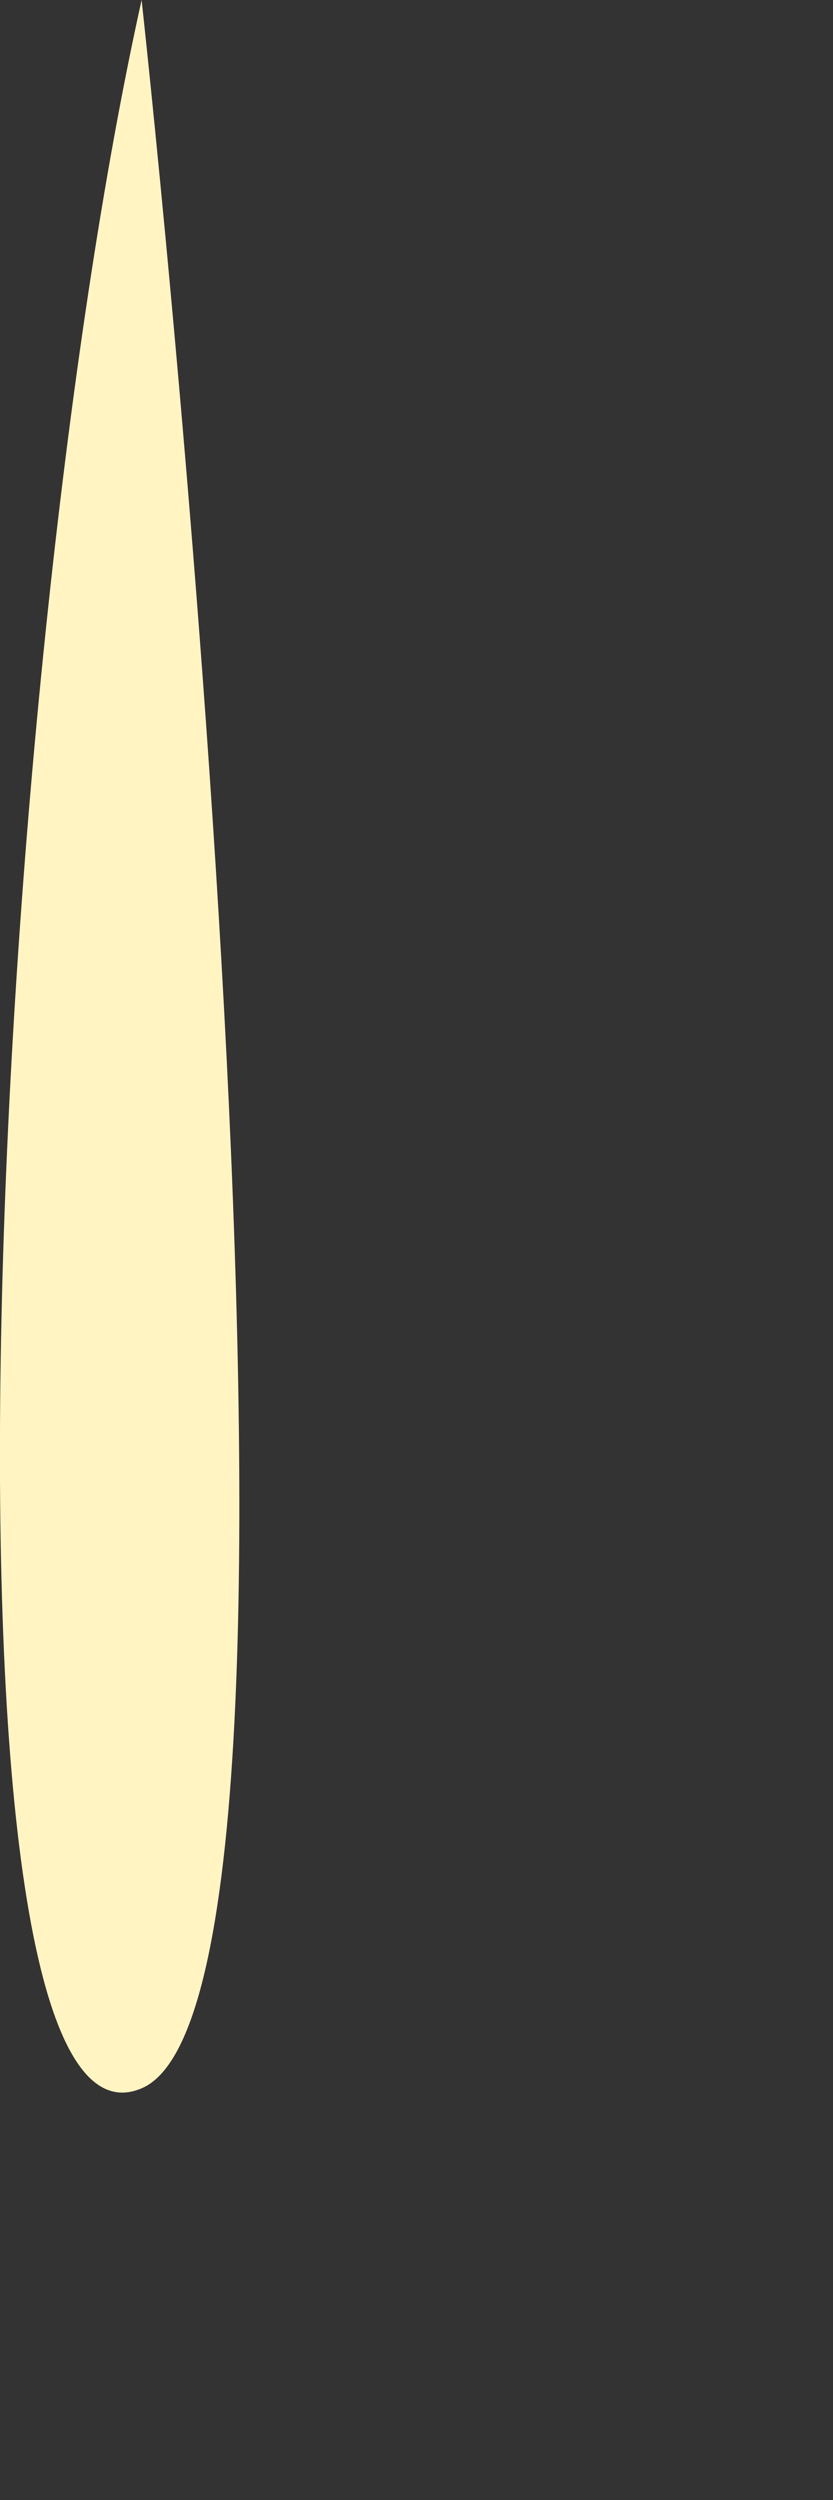 <?xml version="1.0" encoding="utf-8"?>
<svg xmlns="http://www.w3.org/2000/svg" fill="none" height="100%" overflow="visible" preserveAspectRatio="none" style="display: block;" viewBox="0 0 1 3" width="100%">
<rect x="0" y="0" width="1" height="3" fill="#333333" stroke="none"/>
<path clip-rule="evenodd" d="M0.17 0C-0.015 0.833 -0.095 2.619 0.17 2.506C0.434 2.394 0.17 0 0.17 0Z" fill="#FFF4C2" fill-rule="evenodd" id="Vector"/>
</svg>
